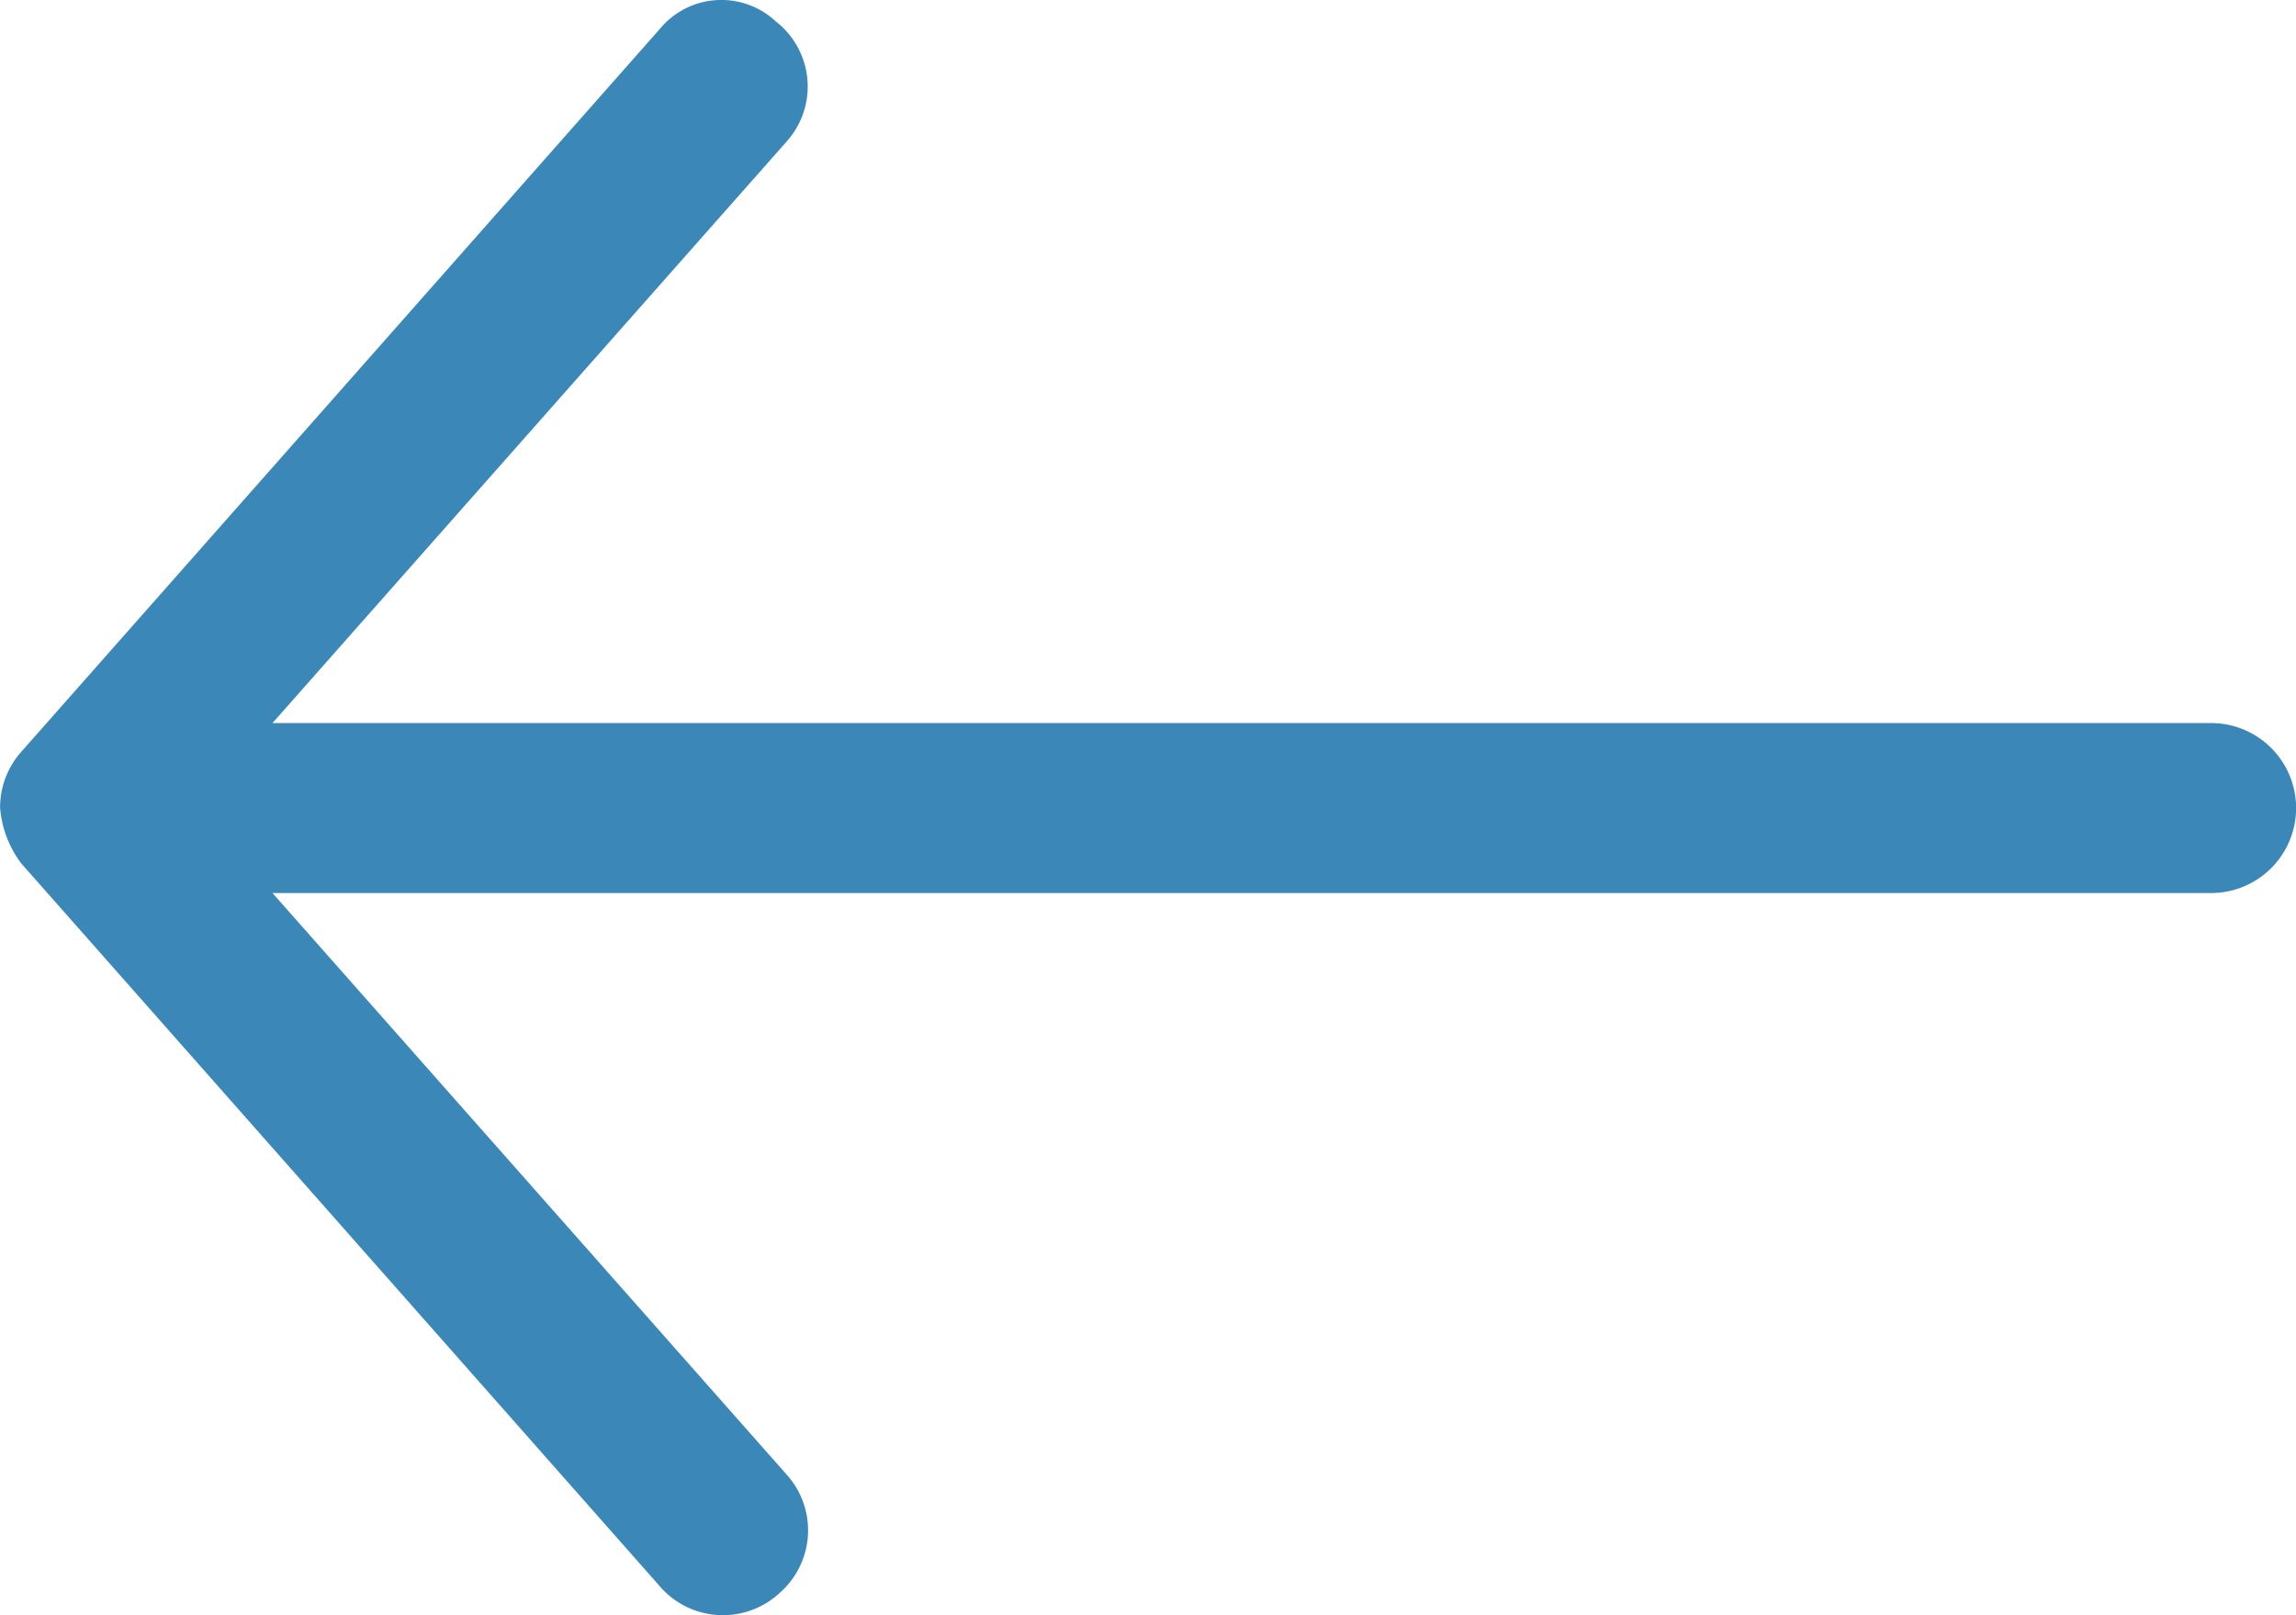 <svg xmlns="http://www.w3.org/2000/svg" width="24.469" height="17.219" viewBox="0 0 24.469 17.219">
    <path data-name="Path 7" d="M24.469 8.609a1.132 1.132 0 0 0-.227-.595l-6.8-7.7a.888.888 0 0 0-1.281-.075.887.887 0 0 0-.075 1.261l5.48 6.2H.906a.906.906 0 0 0 0 1.812h20.66l-5.48 6.2a.878.878 0 0 0 .114 1.278.851.851 0 0 0 1.242-.083l6.8-7.7a.891.891 0 0 0 .227-.595z" transform="rotate(180 12.235 8.61)" style="fill:#3b87b8"/>
</svg>
